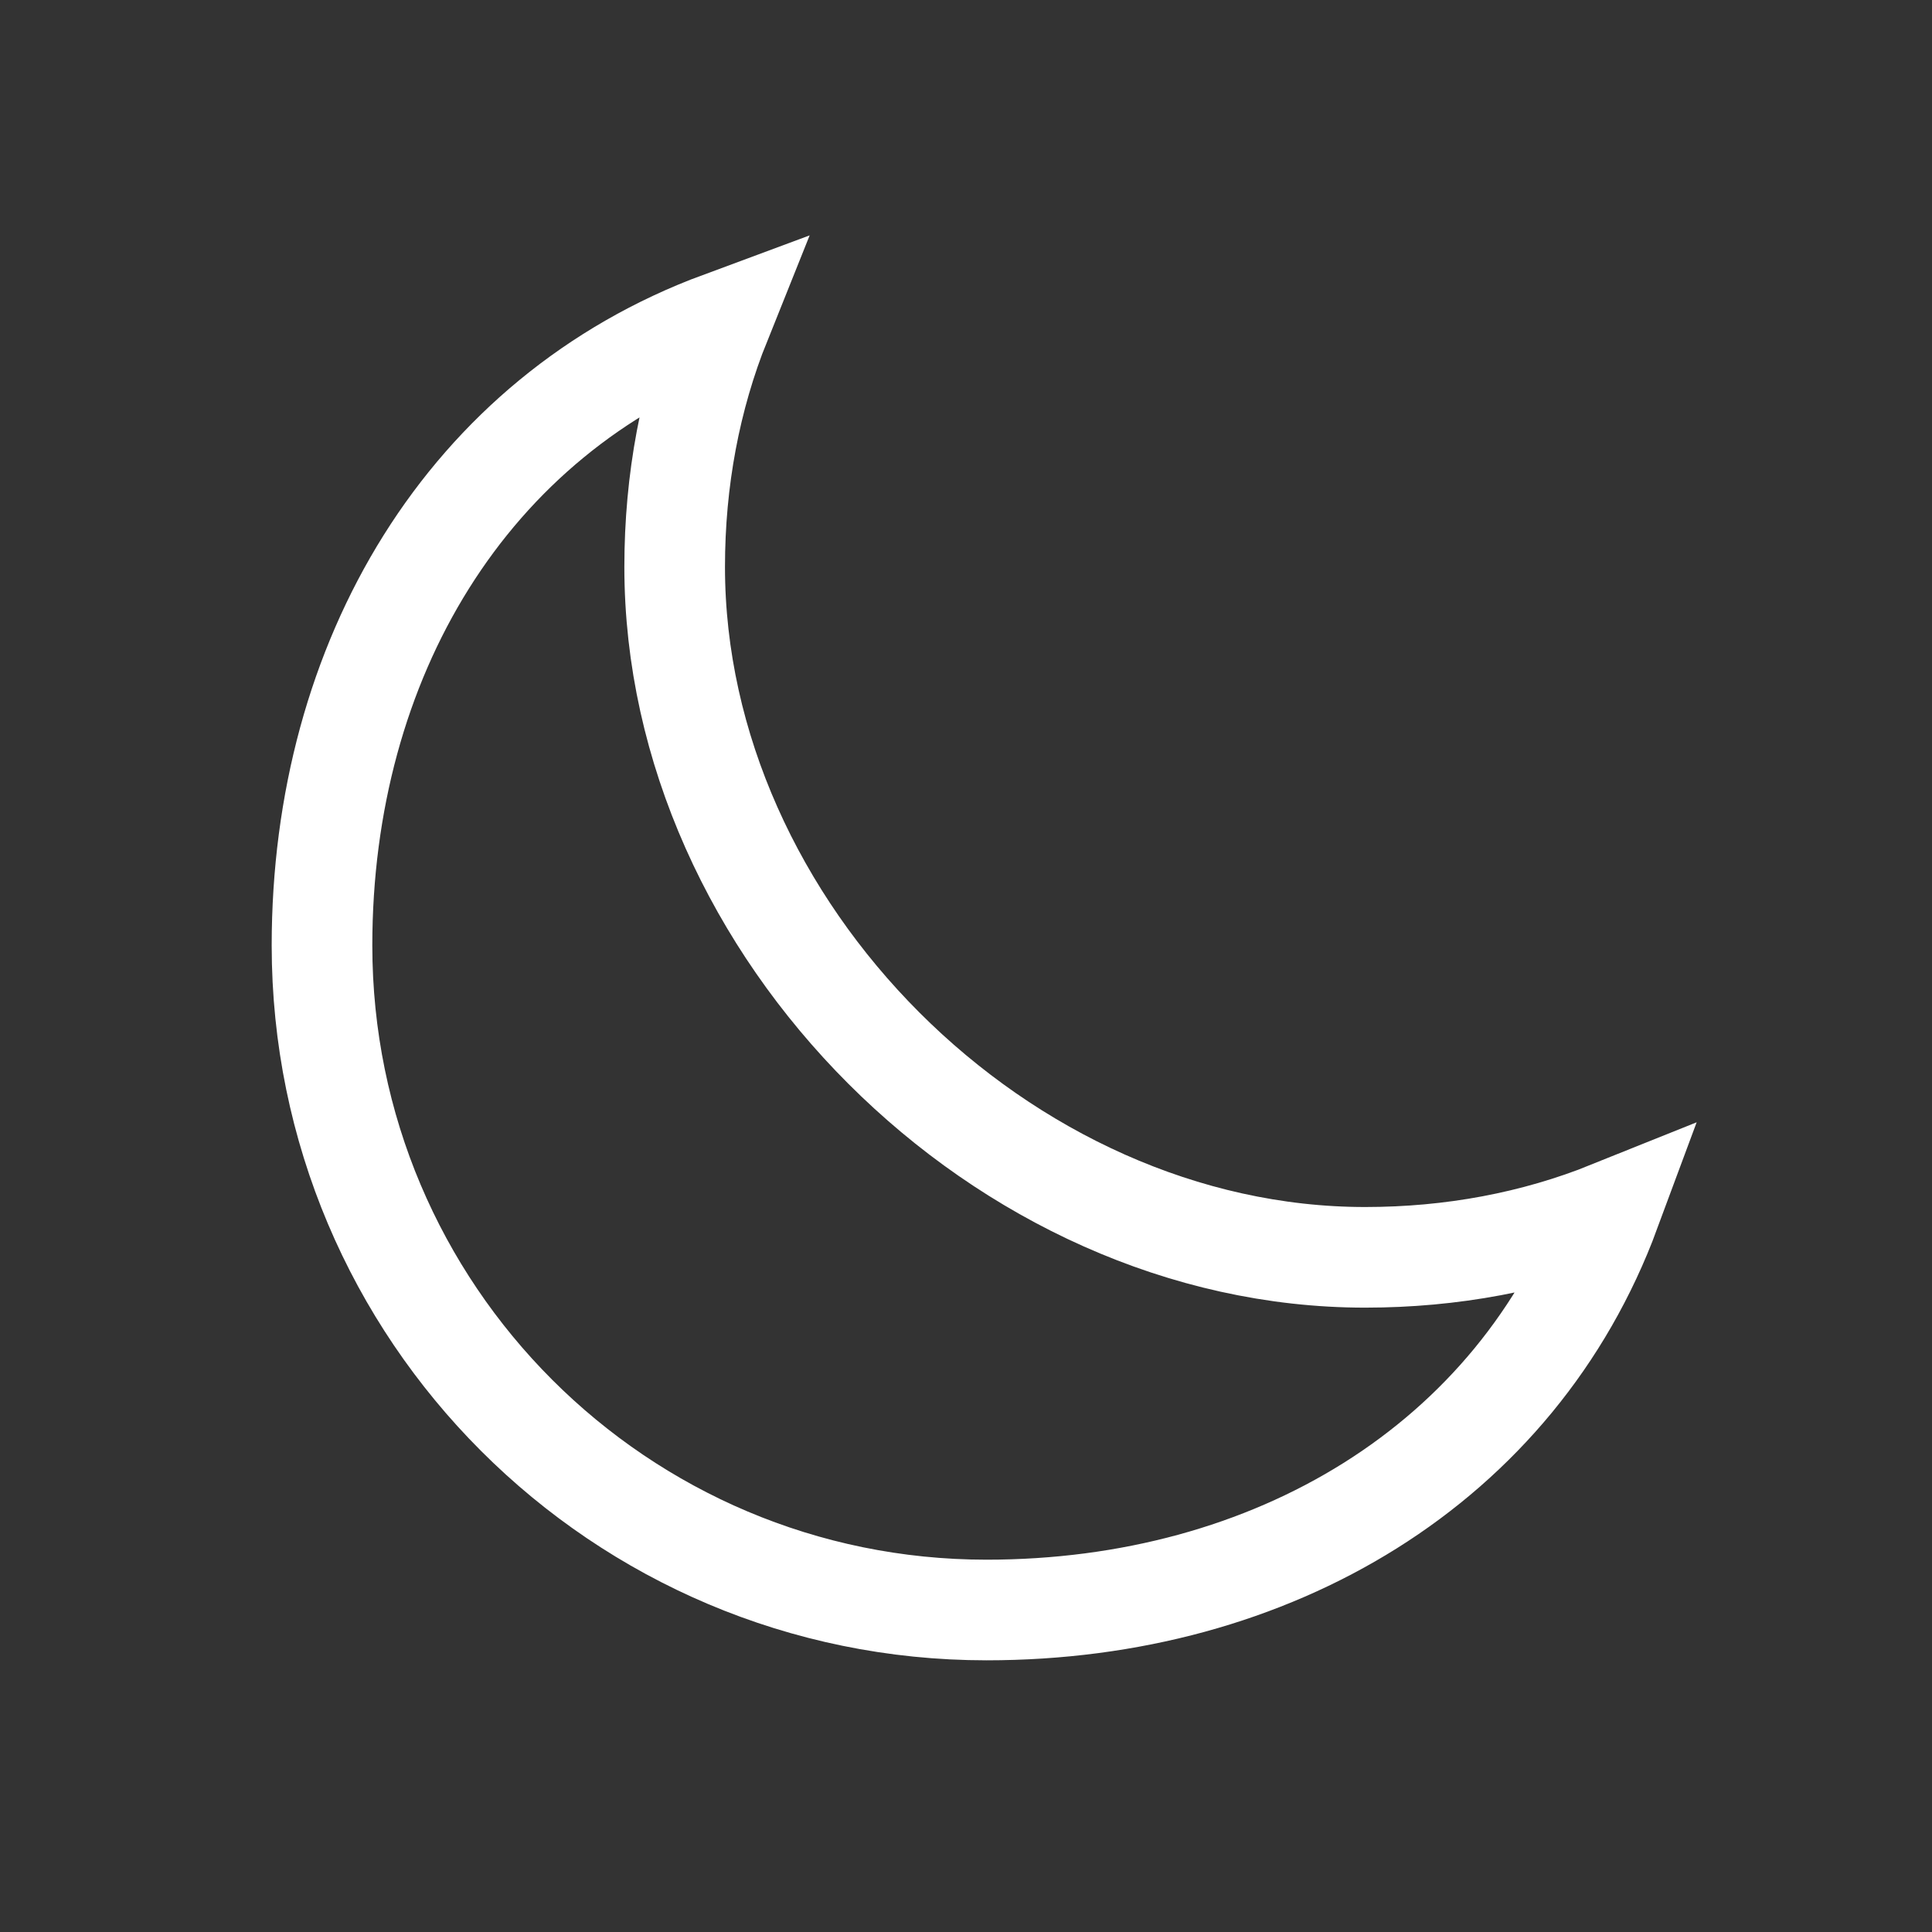 <svg width="24" height="24" viewBox="0 0 24 24" fill="none" xmlns="http://www.w3.org/2000/svg">
<rect x="0" y="0" width="24" height="24" fill="#333333" stroke="none"/>
<path d="M8.952 4C5.807 5.165 4 8.195 4 11.745C4 16.304 7.696 20 12.255 20C15.805 20 18.835 18.192 20 15.048C19.06 15.426 18.034 15.619 16.958 15.619C12.452 15.619 8.381 11.548 8.381 7.042C8.381 5.966 8.574 4.941 8.952 4Z" stroke="white" stroke-width="1.25" stroke-linecap="round"/>
</svg>
